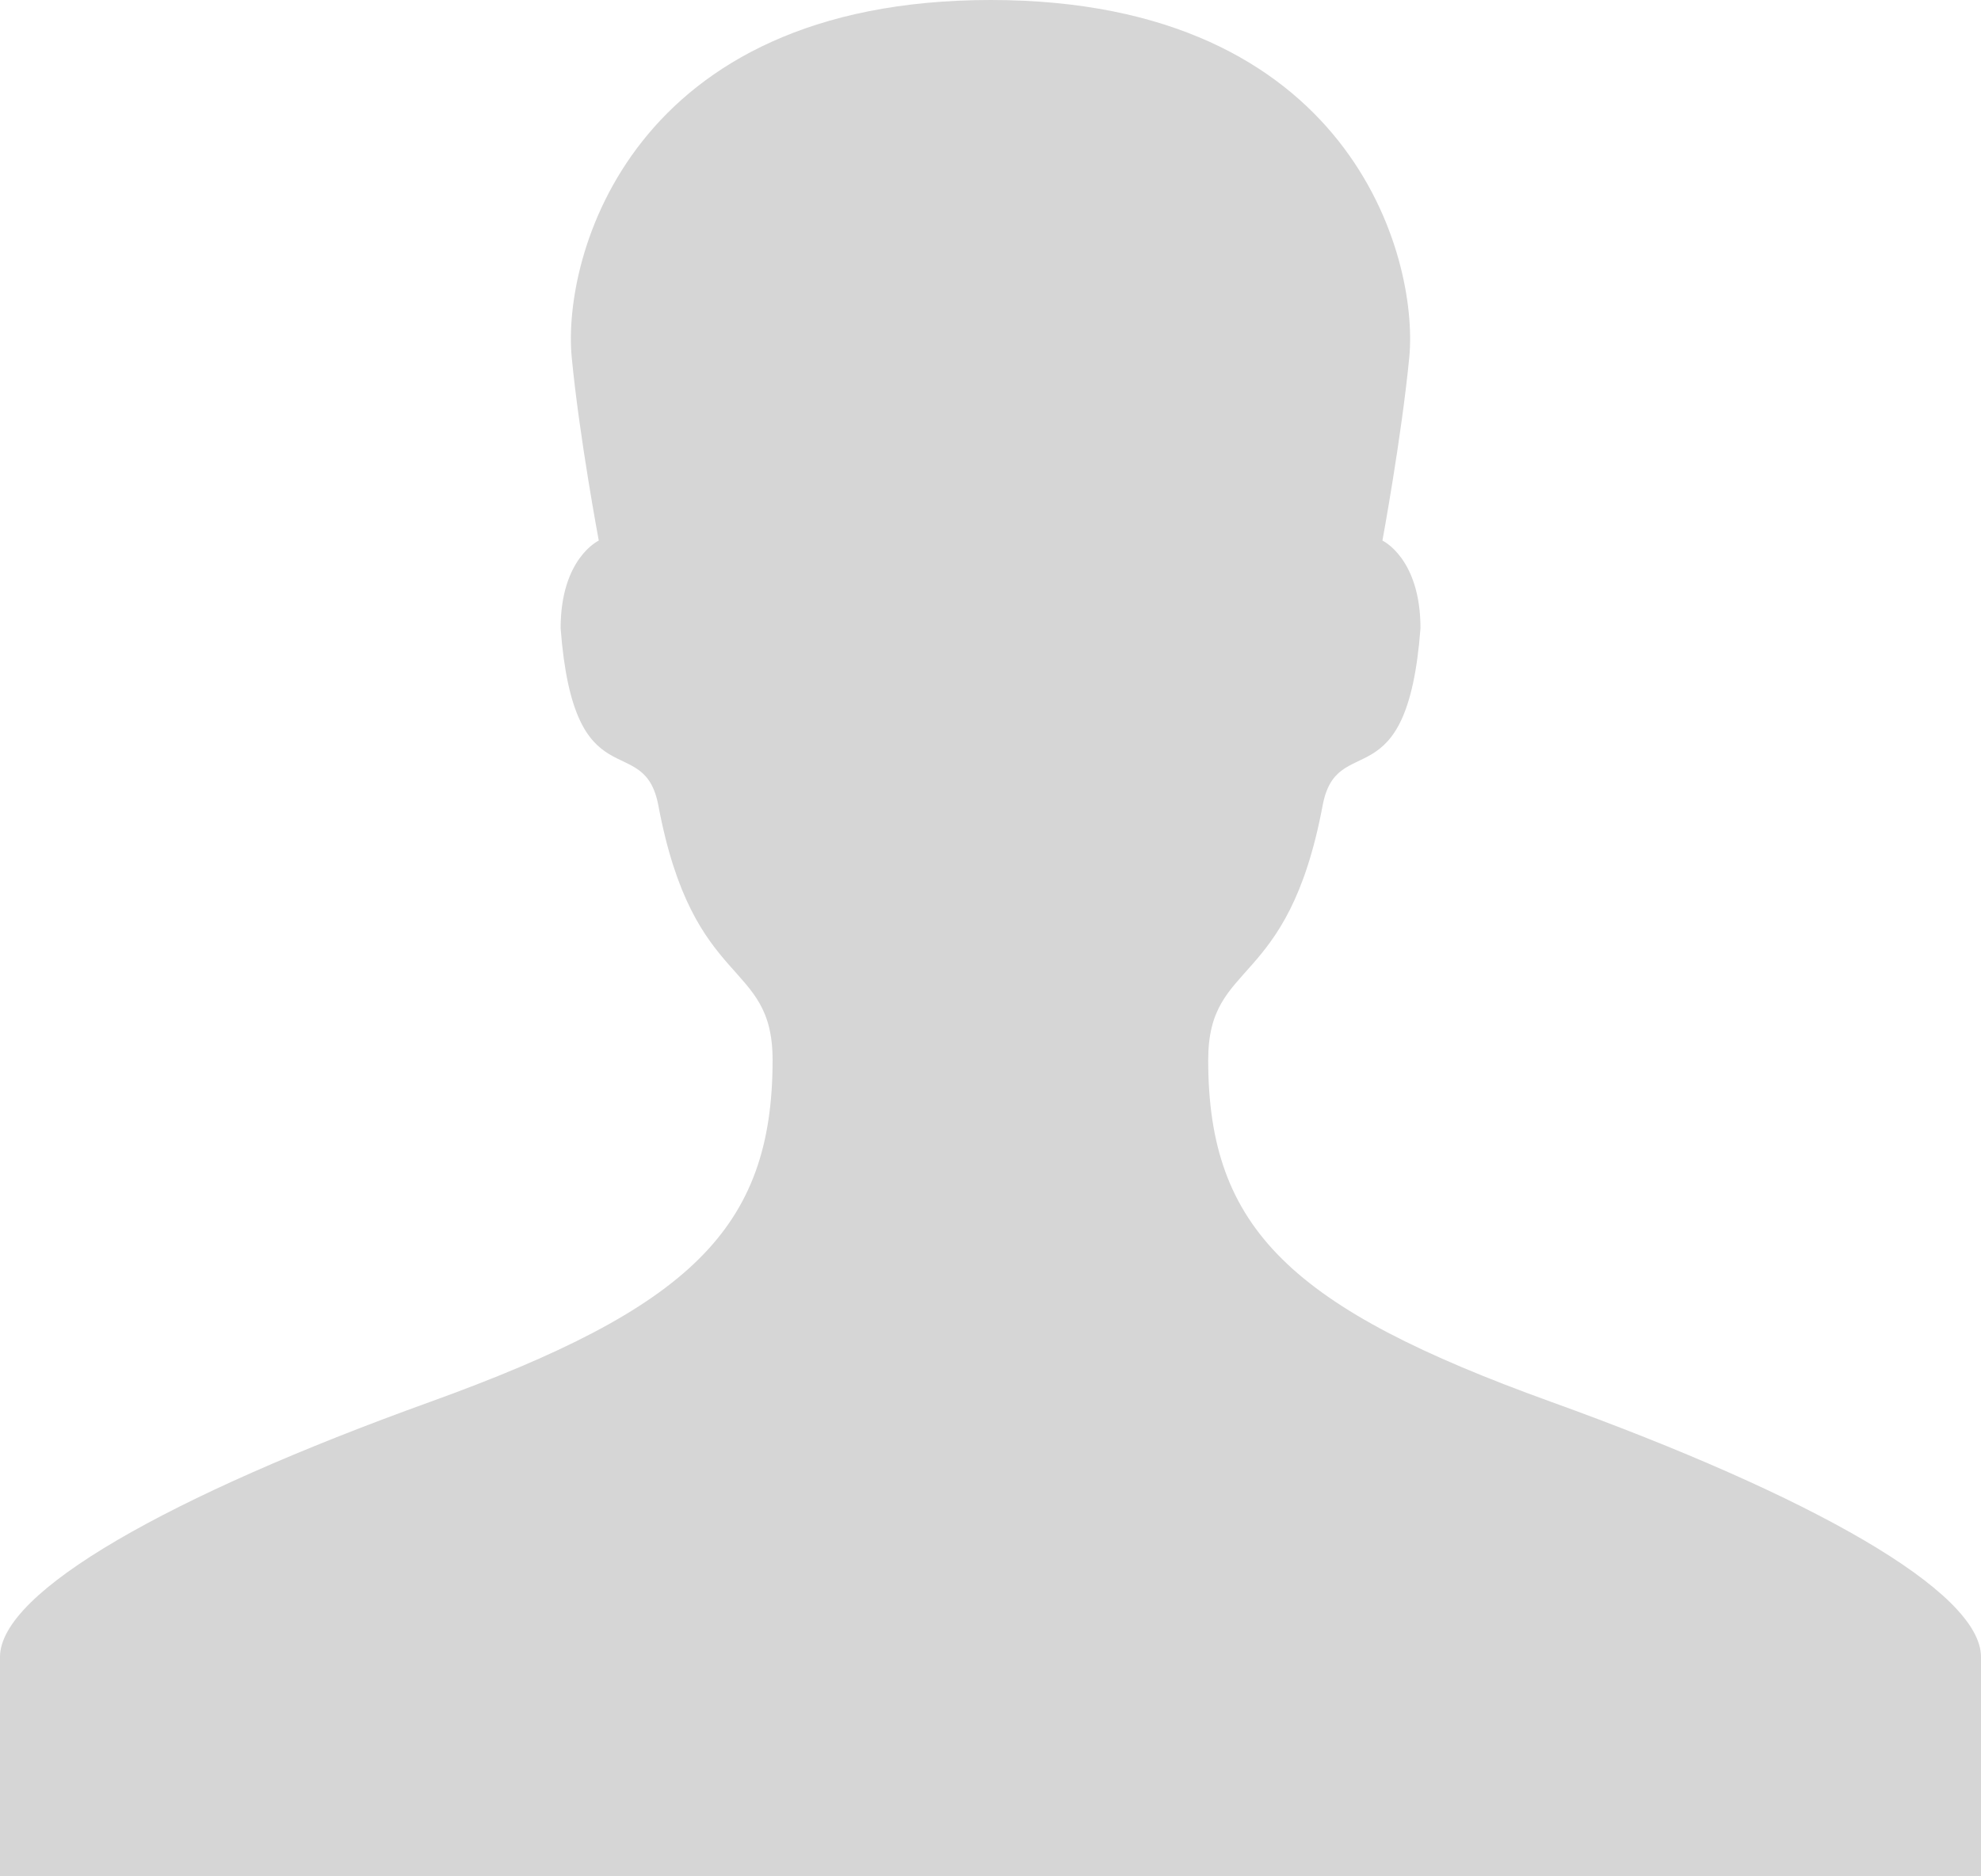 <?xml version="1.0" encoding="utf-8"?>
<!-- Generator: Adobe Illustrator 16.0.0, SVG Export Plug-In . SVG Version: 6.00 Build 0)  -->
<!DOCTYPE svg PUBLIC "-//W3C//DTD SVG 1.1//EN" "http://www.w3.org/Graphics/SVG/1.1/DTD/svg11.dtd">
<svg version="1.1" id="Слой_1" xmlns="http://www.w3.org/2000/svg" xmlns:xlink="http://www.w3.org/1999/xlink" x="0px" y="0px"
	 width="19px" height="18px" viewBox="0 0 19 18" enable-background="new 0 0 19 18" xml:space="preserve">
<g>
	<path fill="#D6D6D6" d="M14.879,13.449c-2.492-0.899-3.291-1.658-3.291-3.28
		c0-0.976,0.762-0.657,1.097-2.439c0.137-0.741,0.811-0.013,0.939-1.703
		c0-0.673-0.365-0.841-0.365-0.841s0.184-0.995,0.258-1.763
		C13.606,2.469,12.958,0,9.502,0C6.042,0,5.394,2.469,5.483,3.423
		C5.556,4.191,5.743,5.186,5.743,5.186S5.377,5.354,5.377,6.027
		c0.128,1.69,0.8,0.962,0.938,1.703c0.335,1.783,1.095,1.463,1.095,2.439
		c0,1.622-0.797,2.381-3.286,3.28C1.624,14.35,0,15.268,0,15.895V18h19v-2.105
		C19,15.268,17.376,14.35,14.879,13.449L14.879,13.449z M14.879,13.449"/>
</g>
</svg>

